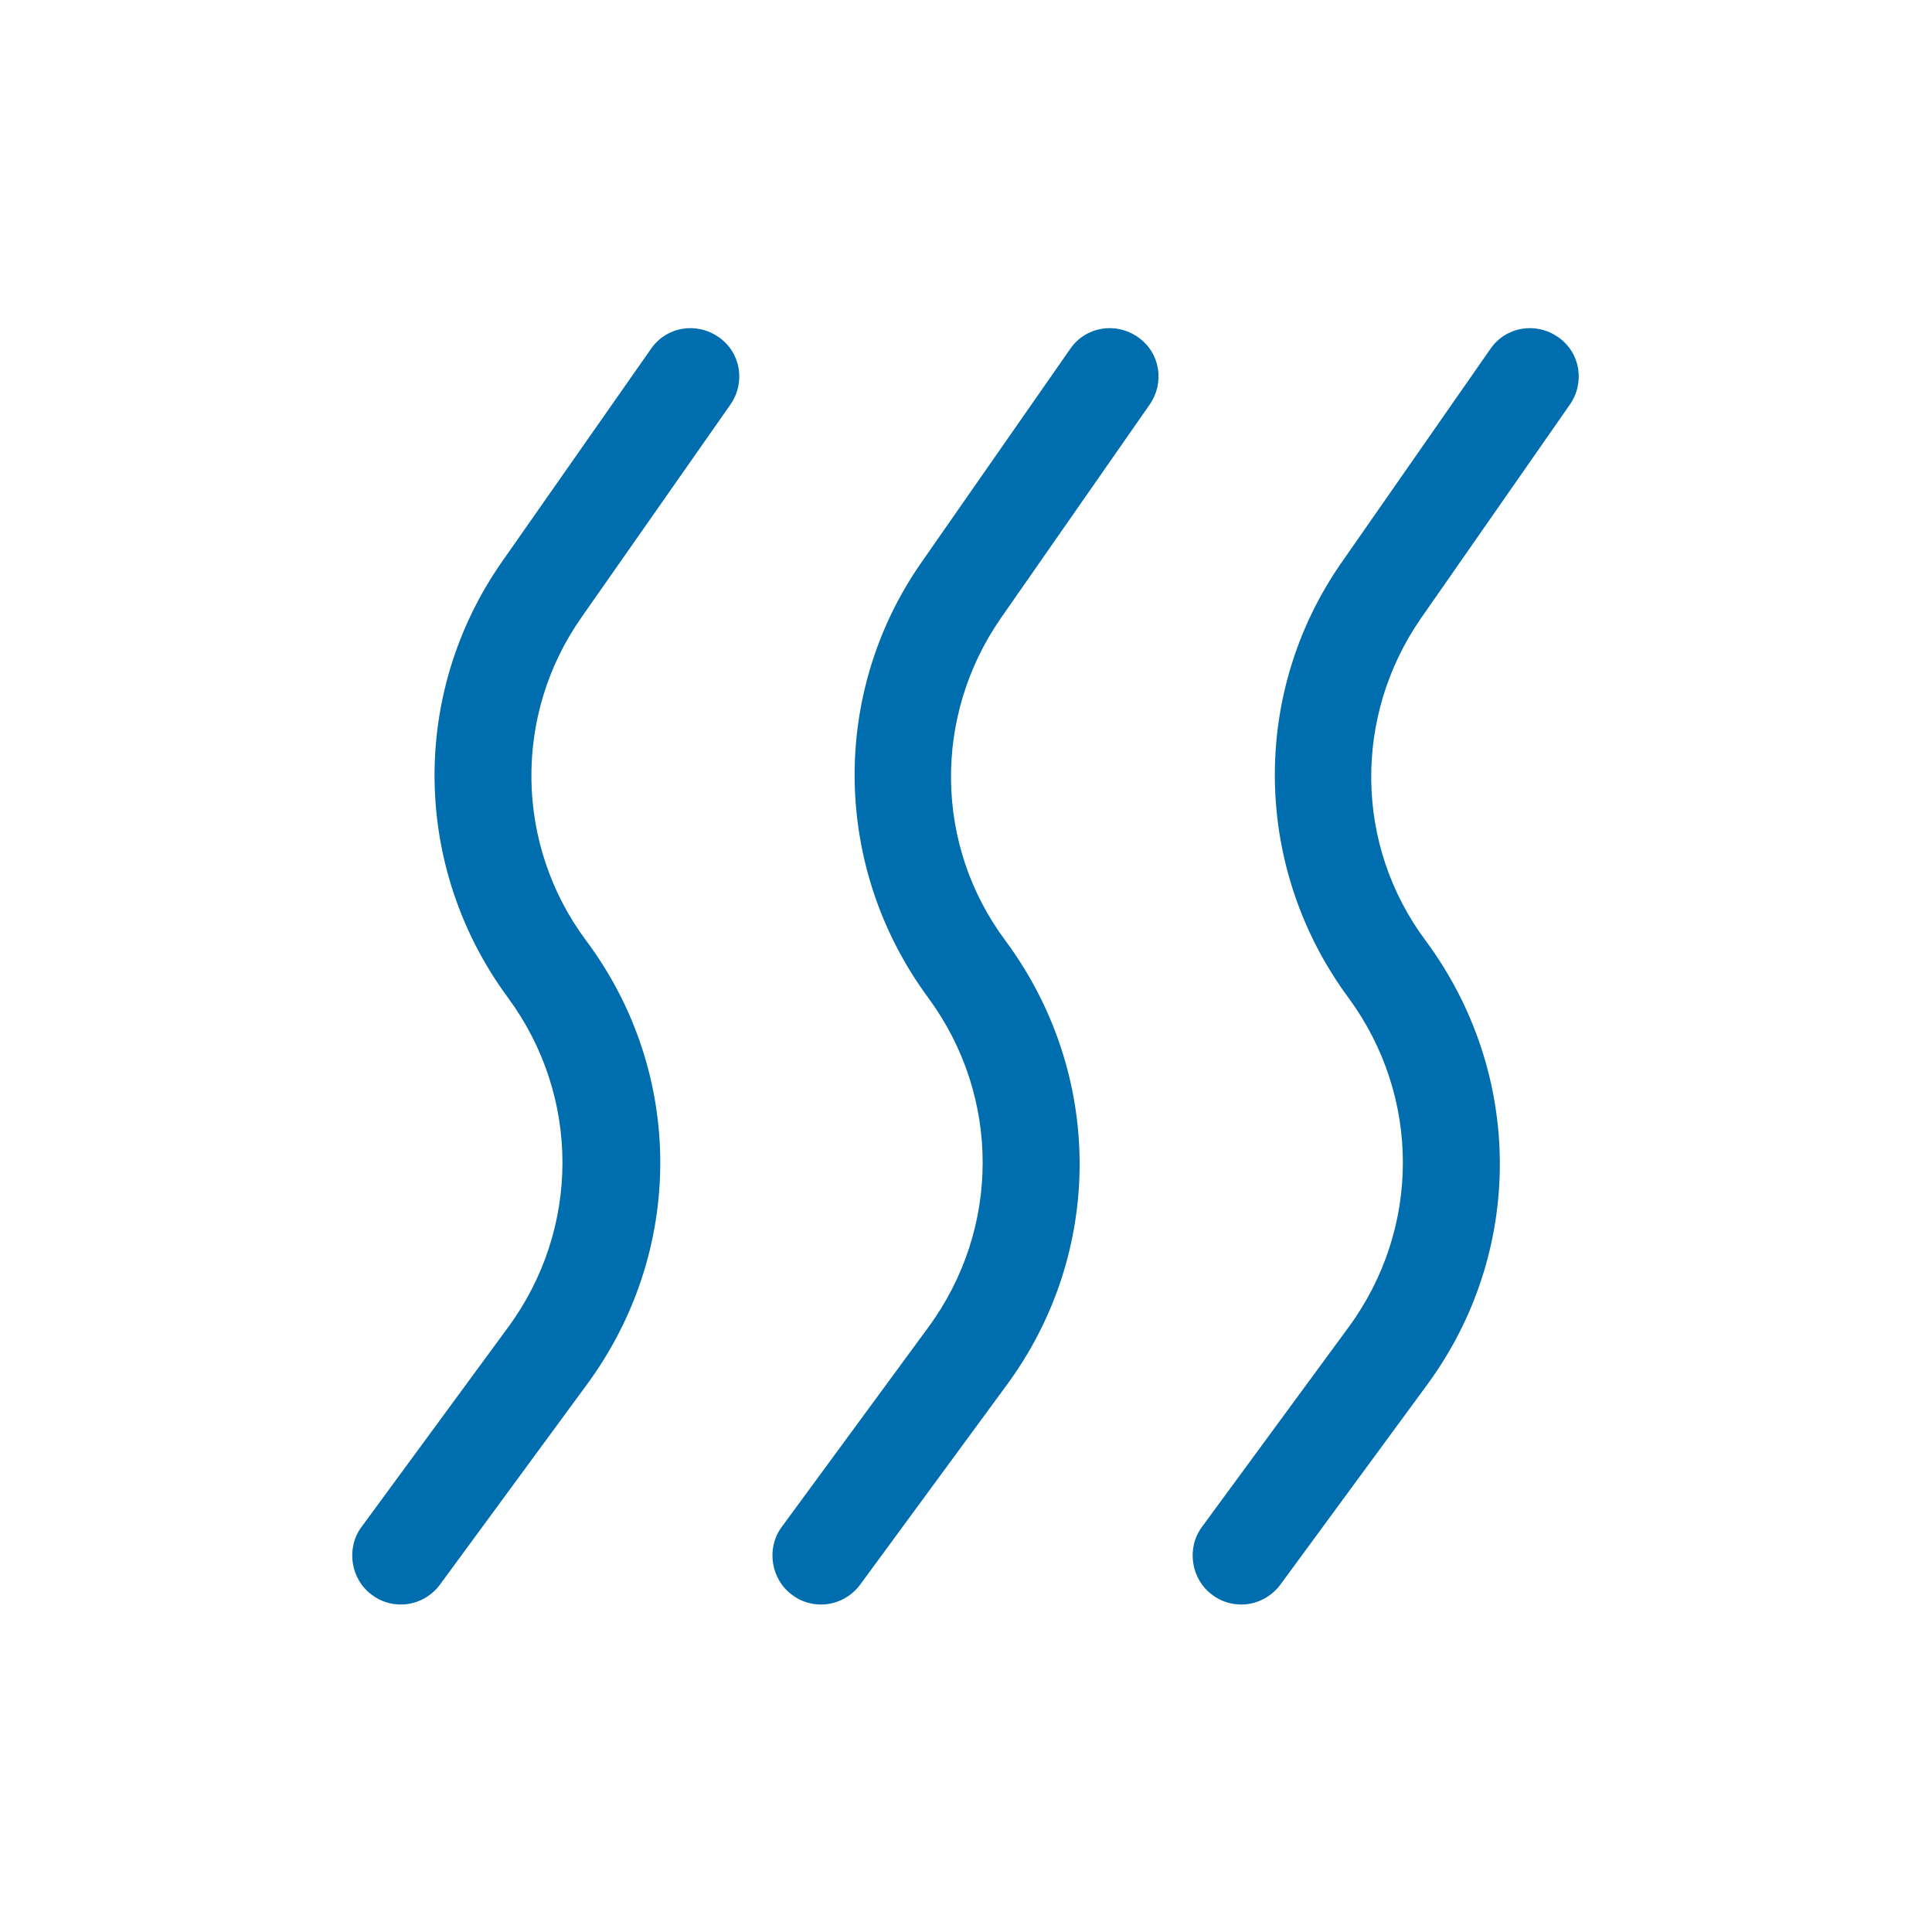 <?xml version="1.0" encoding="UTF-8"?>
<svg xmlns="http://www.w3.org/2000/svg" id="b" viewBox="0 0 20 20">
  <defs>
    <style>.d{fill:#006EAE;}</style>
  </defs>
  <path class="d" d="m4.15,16.61c-.1,0-.21-.03-.3-.1-.22-.16-.27-.48-.11-.7l1.52-2.07c.75-1.02.75-2.39,0-3.41-.99-1.34-1.02-3.15-.06-4.52l1.54-2.2c.16-.23.47-.28.7-.12.23.16.28.47.12.7l-1.54,2.2c-.71,1.01-.69,2.36.05,3.35,1.02,1.37,1.02,3.22,0,4.6l-1.52,2.07c-.1.13-.25.2-.4.2Z"></path>
  <path class="d" d="m8.5,16.61c-.1,0-.21-.03-.3-.1-.22-.16-.27-.48-.11-.7l1.52-2.07c.75-1.02.75-2.39,0-3.41-.99-1.34-1.02-3.15-.07-4.51l1.54-2.21c.16-.23.47-.28.7-.12.23.16.28.47.12.7l-1.54,2.21c-.7,1.01-.69,2.35.05,3.34,1.02,1.38,1.02,3.23.01,4.6l-1.52,2.07c-.1.13-.25.2-.4.2Z"></path>
  <path class="d" d="m12.85,16.61c-.1,0-.21-.03-.3-.1-.22-.16-.27-.48-.11-.7l1.52-2.07c.75-1.02.75-2.39,0-3.41-.99-1.34-1.02-3.15-.07-4.51l1.54-2.21c.16-.23.47-.28.7-.12.23.16.28.47.12.7l-1.54,2.21c-.7,1.01-.69,2.35.05,3.34,1.02,1.38,1.02,3.23.01,4.6l-1.52,2.07c-.1.13-.25.2-.4.2Z"></path>
</svg>
